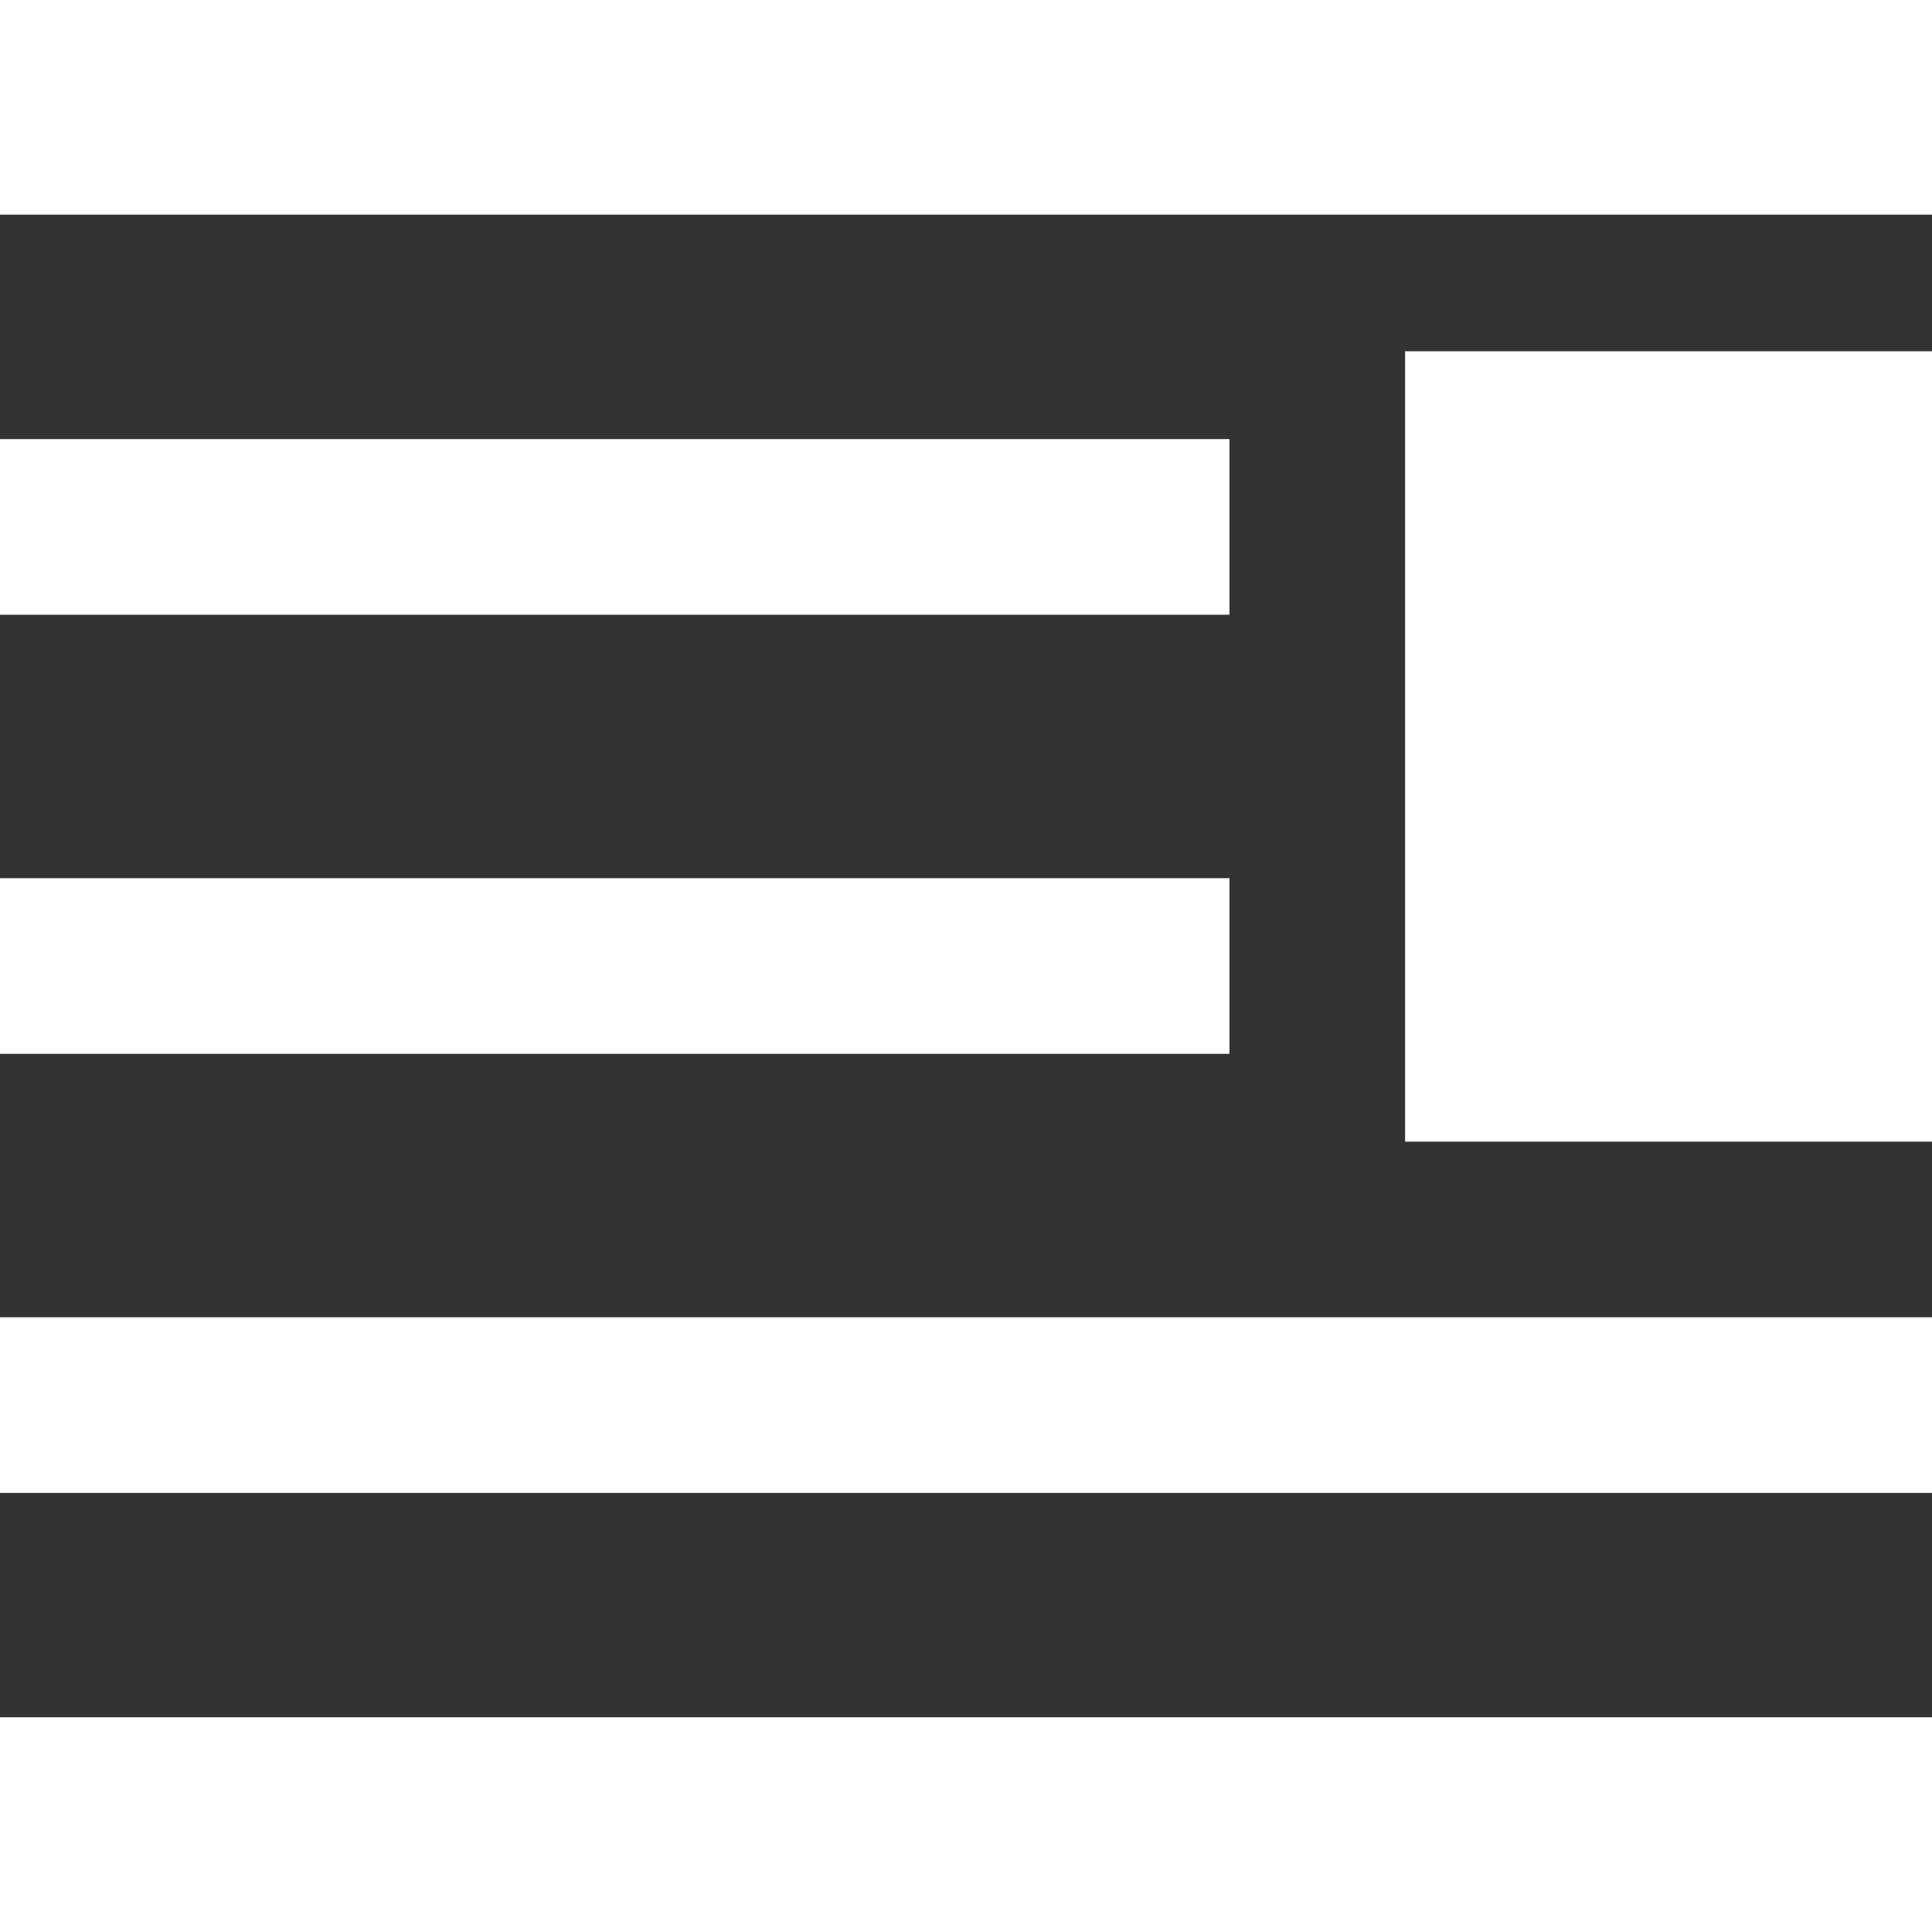 <svg width="22" height="22" viewBox="0 0 22 22" fill="none" xmlns="http://www.w3.org/2000/svg">
<rect x="0" y="0" width="22" height="22" fill="#333333" stroke="none"/>
<path fill-rule="evenodd" clip-rule="evenodd" d="M22 2.444V0H0V2.444H22ZM22 13H16V4H22V13ZM14 5H0V7H14V5ZM22 15H0V17H22V15ZM0 12H14V10H0V12ZM22 22H0V19.555H22V22Z" fill="#fff"/>
</svg>
